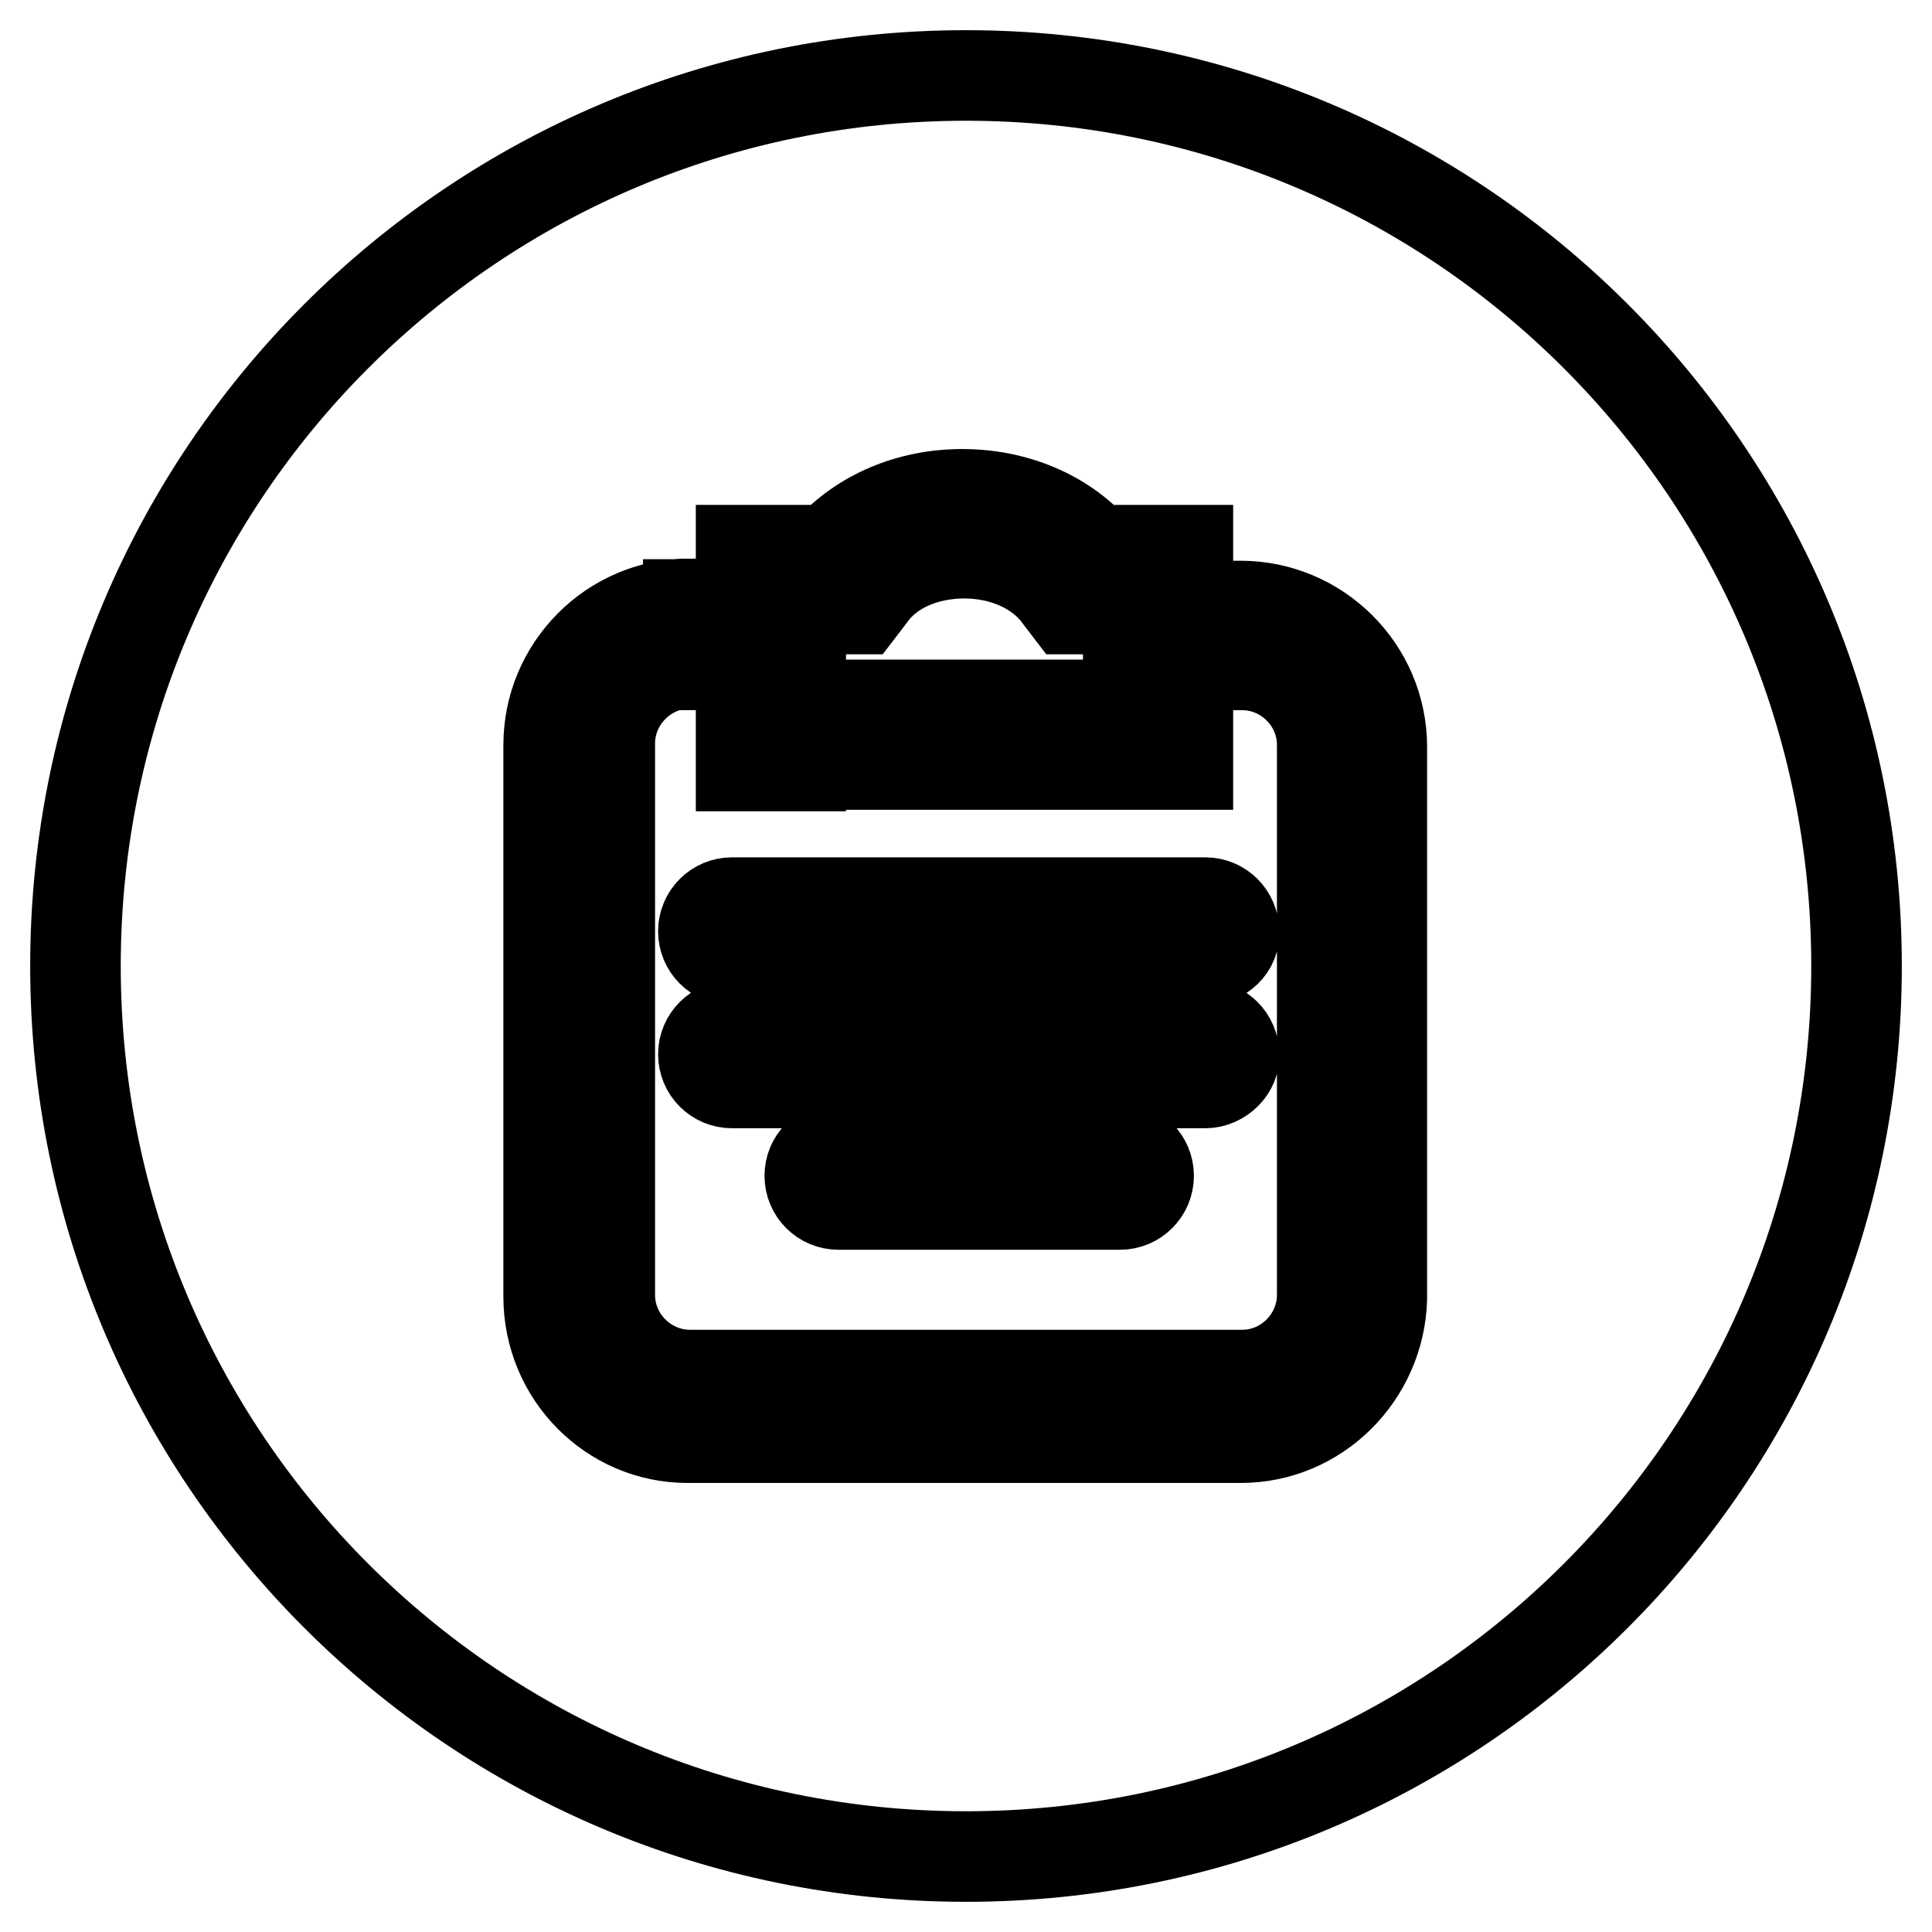 <?xml version="1.0" encoding="utf-8"?>
<!-- Svg Vector Icons : http://www.onlinewebfonts.com/icon -->
<!DOCTYPE svg PUBLIC "-//W3C//DTD SVG 1.1//EN" "http://www.w3.org/Graphics/SVG/1.1/DTD/svg11.dtd">
<svg version="1.1" xmlns="http://www.w3.org/2000/svg" xmlns:xlink="http://www.w3.org/1999/xlink" x="0px" y="0px" viewBox="0 0 256 256" enable-background="new 0 0 256 256" xml:space="preserve">
<g><g><path stroke-width="12" fill-opacity="0" stroke="#000000"  d="M128,10c65.2,0,118,52.8,118,118c0,65.2-52.8,118-118,118c-65.2,0-118-52.8-118-118C10,62.8,62.8,10,128,10L128,10L128,10z M159.7,127.2c2.1,0,4-1.7,3.8-3.8c0-2.1-1.7-3.8-3.8-3.8H97c-2.1,0-3.8,1.7-3.8,3.8c0,2.1,1.7,3.8,3.8,3.8H159.7z M159.7,143.5c2.1,0,4-1.9,3.8-3.8c0-2.1-1.7-3.8-3.8-3.8H97c-2.1,0-3.8,1.7-3.8,3.8s1.7,3.8,3.8,3.8H159.7z M148.4,159.6c2.1,0,3.8-1.7,3.8-3.8s-1.7-3.8-3.8-3.8h-37.3c-2.1,0-3.8,1.7-3.8,3.8s1.7,3.8,3.8,3.8H148.4z M106.1,84.1v9.3h43.4V80.7h-7.9l-1.3-1.7c-2.6-3.6-7.4-5.7-12.5-5.7c-5.3,0-10,2.1-12.5,5.7l-1.3,1.7h-7.9v3.4H106.1L106.1,84.1z M157.4,88.1h7.2c5.7,0,10.6,4.7,10.6,10.6v72.9c0,5.7-4.7,10.6-10.6,10.6H91.4c-5.7,0-10.6-4.7-10.6-10.6V98.5c0-5.7,4.7-10.6,10.6-10.6v-7.9c-10.4,0-18.7,8.5-18.7,18.7v73.1c0,10.4,8.3,18.7,18.4,18.7h73.3c10.2,0,18.4-8.3,18.7-18.4V99c0-10.4-8.5-18.7-18.7-18.7h-7v-7.4h-12.3c-4.2-4.7-10.6-7.4-17.6-7.4c-7,0-13.3,2.7-17.6,7.4H98.2v7.2h-7v8h7v13.4h7.9v-0.2h51.3V88.1L157.4,88.1z"/></g></g>
</svg>